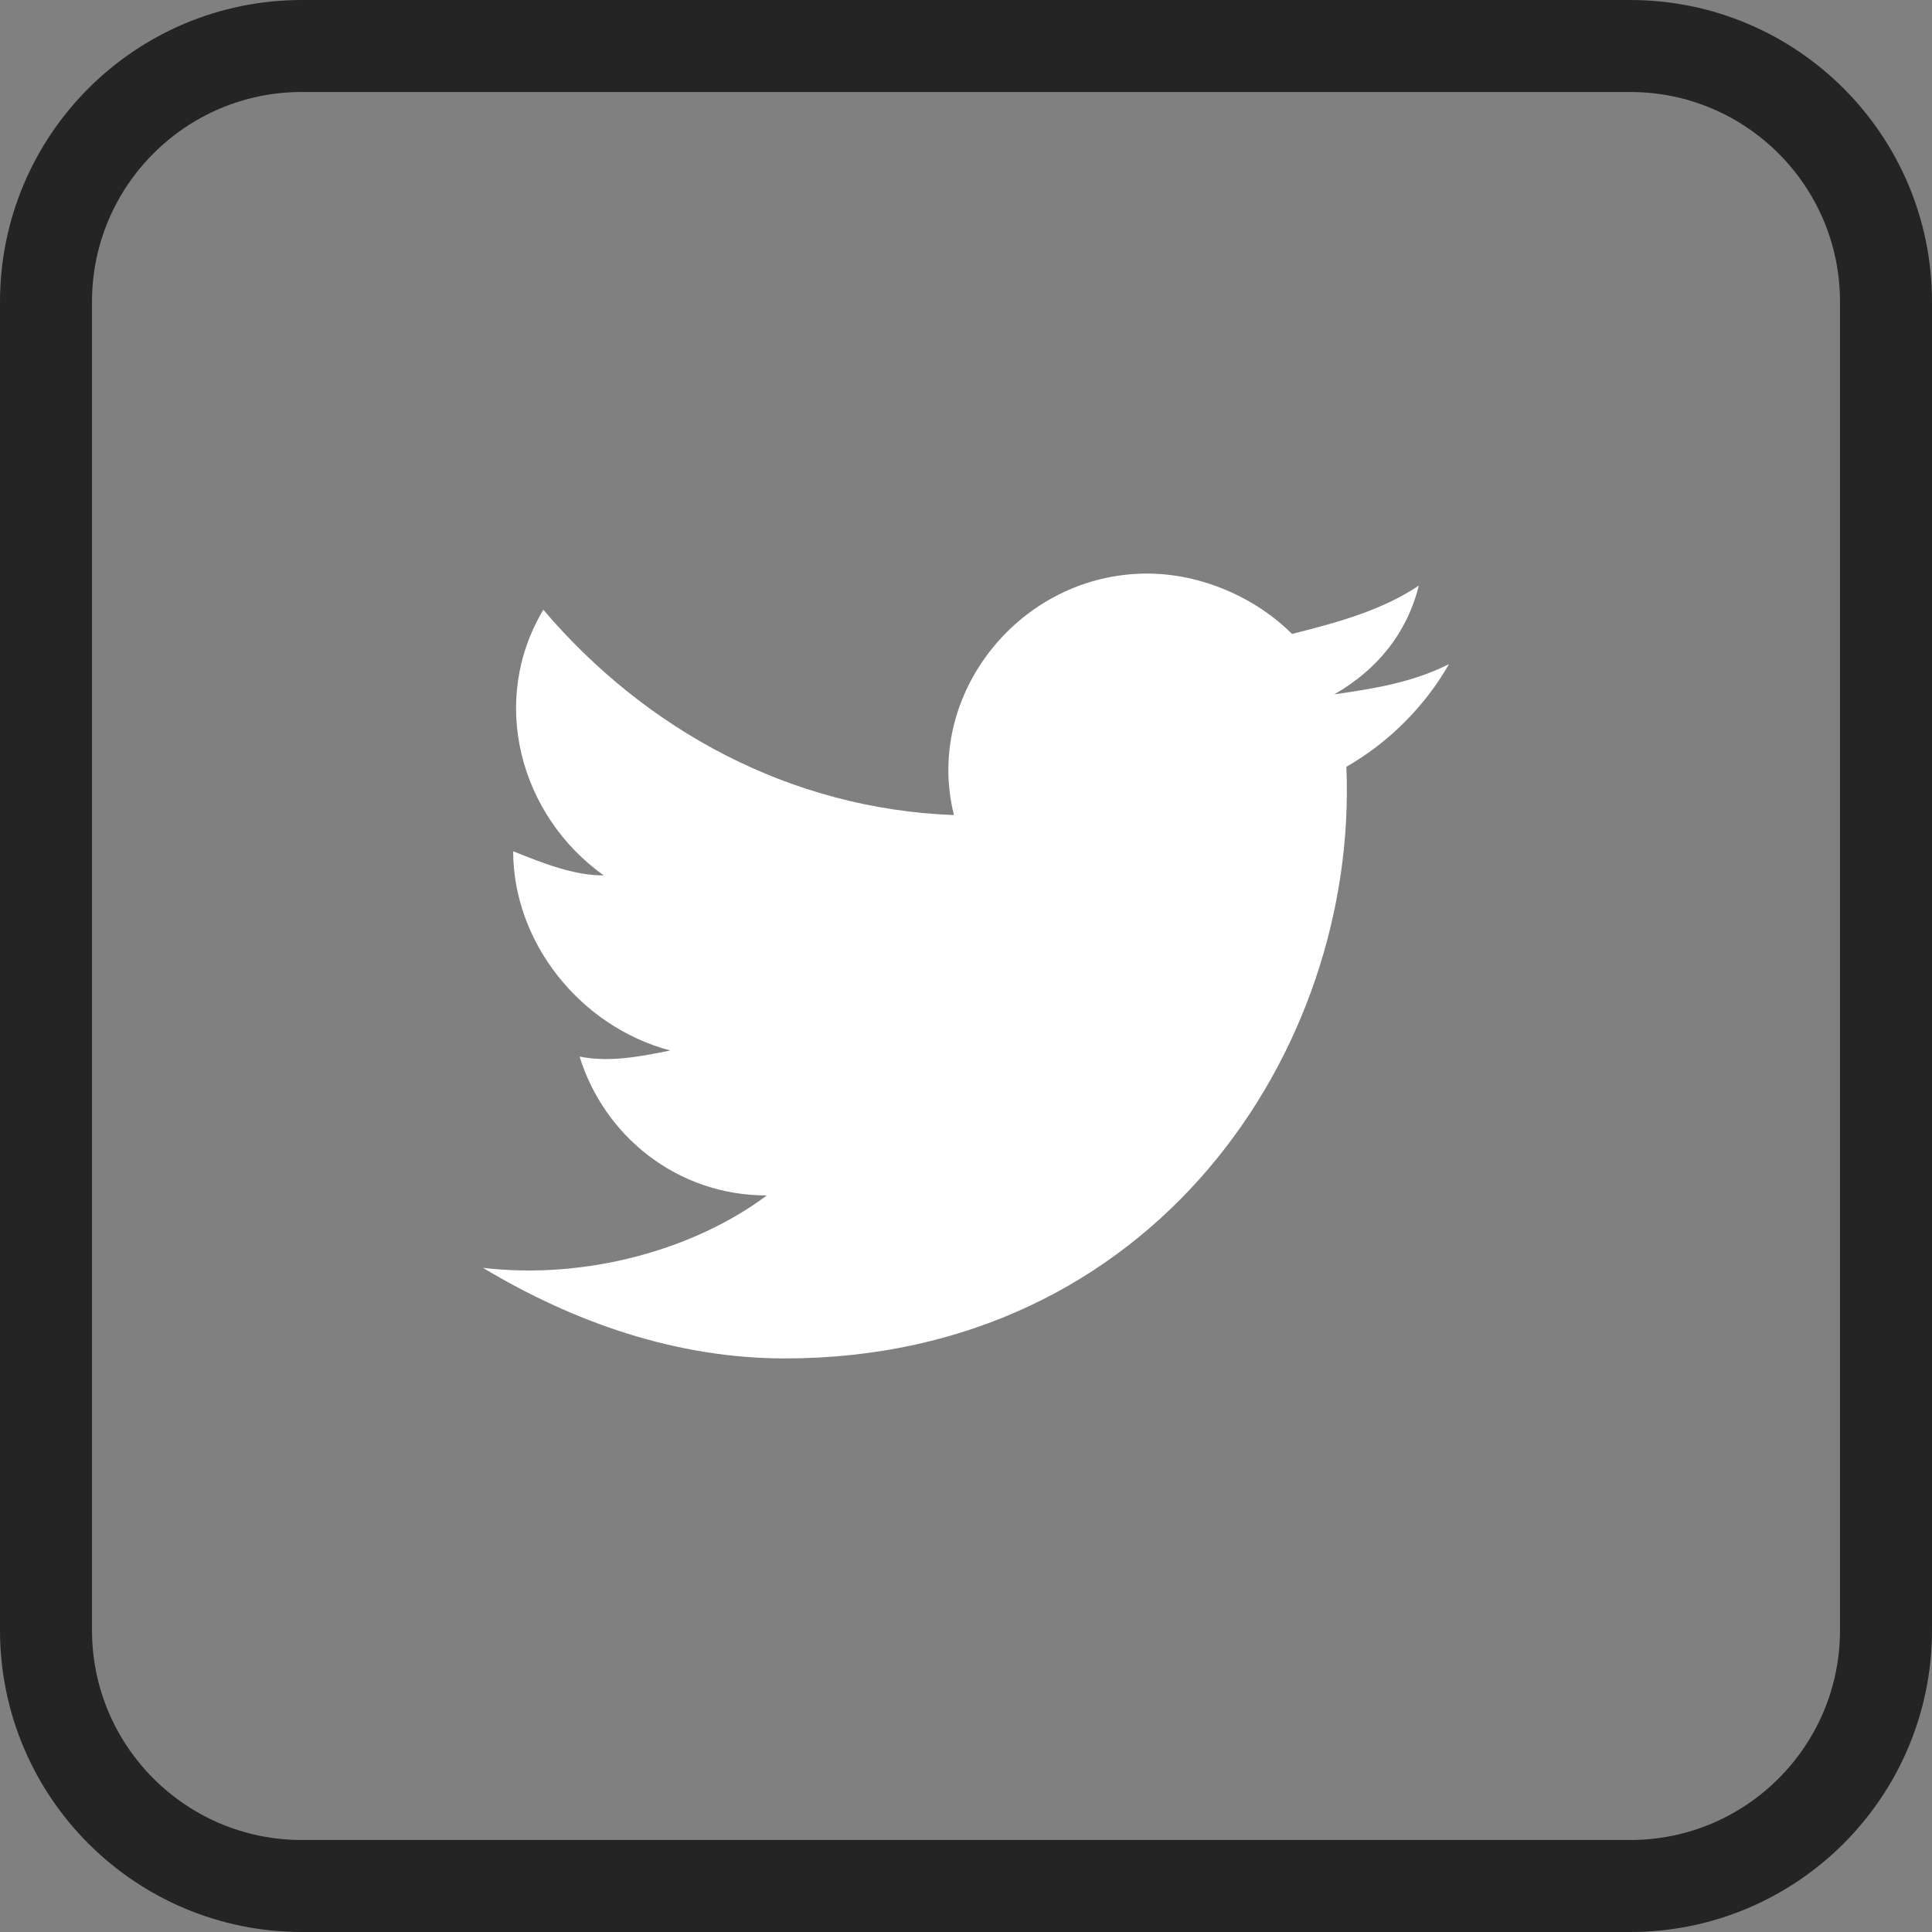 <svg width="42" height="42" viewBox="0 0 42 42" fill="none" xmlns="http://www.w3.org/2000/svg">
<rect x="0" y="0" width="42" height="42" fill="#808080" stroke="none"/>
<path d="M6.562 1H35.438C38.51 1 41 3.49 41 6.562V35.438C41 38.51 38.51 41 35.438 41H6.562C3.49 41 1 38.51 1 35.438V6.562C1 3.49 3.49 1 6.562 1Z" stroke="#242424" stroke-width="2"/>
<path d="M31.5 14.438C30.712 14.831 29.925 14.963 29.006 15.094C29.925 14.569 30.581 13.781 30.844 12.731C30.056 13.256 29.137 13.519 28.087 13.781C27.3 12.994 26.119 12.469 24.938 12.469C22.181 12.469 20.081 15.094 20.738 17.719C17.194 17.587 14.044 15.881 11.812 13.256C10.631 15.225 11.287 17.719 13.125 19.031C12.469 19.031 11.812 18.769 11.156 18.506C11.156 20.475 12.6 22.312 14.569 22.837C13.912 22.969 13.256 23.1 12.6 22.969C13.125 24.675 14.7 25.988 16.669 25.988C15.094 27.169 12.731 27.825 10.5 27.562C12.469 28.744 14.7 29.531 17.062 29.531C25.069 29.531 29.531 22.837 29.269 16.669C30.188 16.144 30.975 15.356 31.5 14.438Z" fill="white"/>
</svg>
